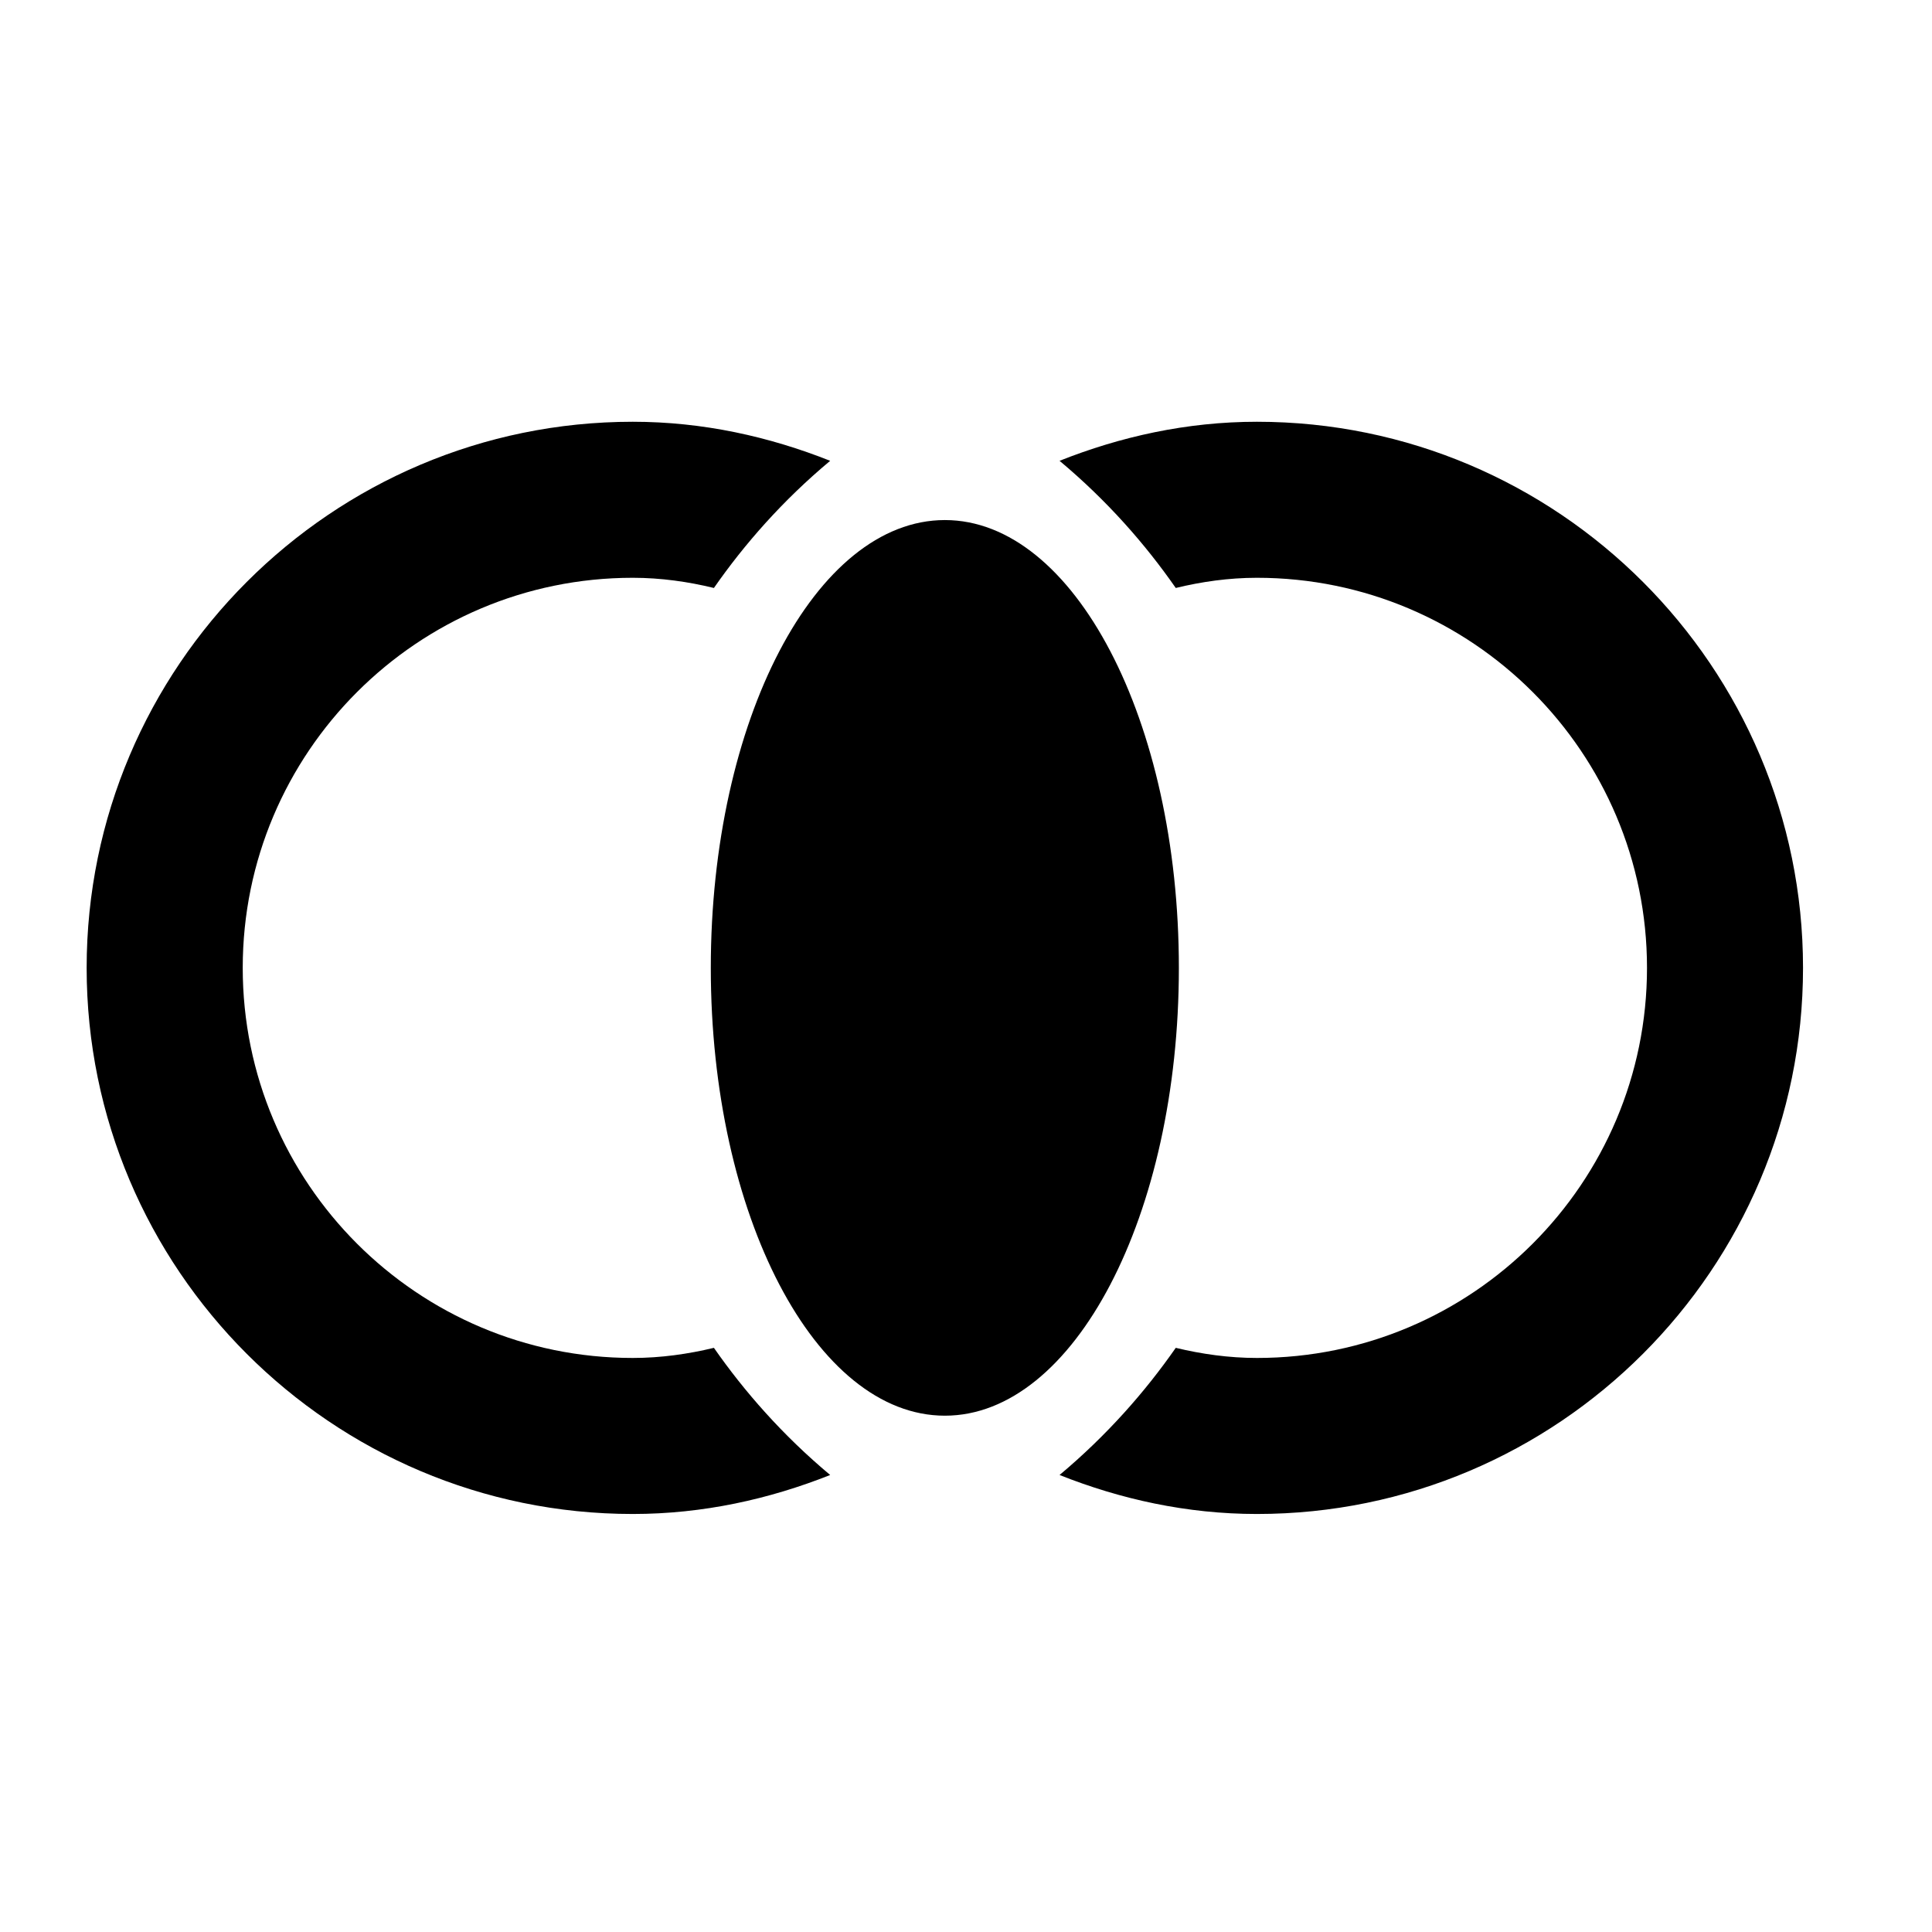 <svg width="33" height="33" viewBox="0 0 33 33" fill="none" xmlns="http://www.w3.org/2000/svg">
<path d="M16.139 24.181C18.346 24.181 20.136 20.757 20.136 16.532C20.136 12.308 18.346 8.883 16.139 8.883C13.931 8.883 12.141 12.308 12.141 16.532C12.141 20.757 13.931 24.181 16.139 24.181Z" fill="black"/>
<path d="M12.194 23.022C11.755 23.128 11.288 23.195 10.808 23.195C7.131 23.195 4.146 20.21 4.146 16.532C4.146 12.854 7.131 9.869 10.808 9.869C11.288 9.869 11.755 9.936 12.194 10.043C12.714 9.296 13.367 8.55 14.18 7.871C13.14 7.458 12.008 7.204 10.808 7.204C5.665 7.204 1.48 11.389 1.48 16.532C1.48 21.676 5.665 25.86 10.808 25.86C12.008 25.86 13.14 25.607 14.18 25.194C13.367 24.514 12.714 23.768 12.194 23.022Z" fill="black"/>
<path d="M21.469 7.204C20.27 7.204 19.137 7.458 18.098 7.871C18.91 8.55 19.563 9.296 20.083 10.043C20.523 9.936 20.989 9.869 21.469 9.869C25.147 9.869 28.132 12.854 28.132 16.532C28.132 20.21 25.147 23.195 21.469 23.195C20.989 23.195 20.523 23.128 20.083 23.022C19.563 23.768 18.91 24.514 18.098 25.194C19.137 25.607 20.27 25.86 21.469 25.86C26.613 25.86 30.797 21.676 30.797 16.532C30.797 11.389 26.613 7.204 21.469 7.204Z" fill="black"/>
</svg>
